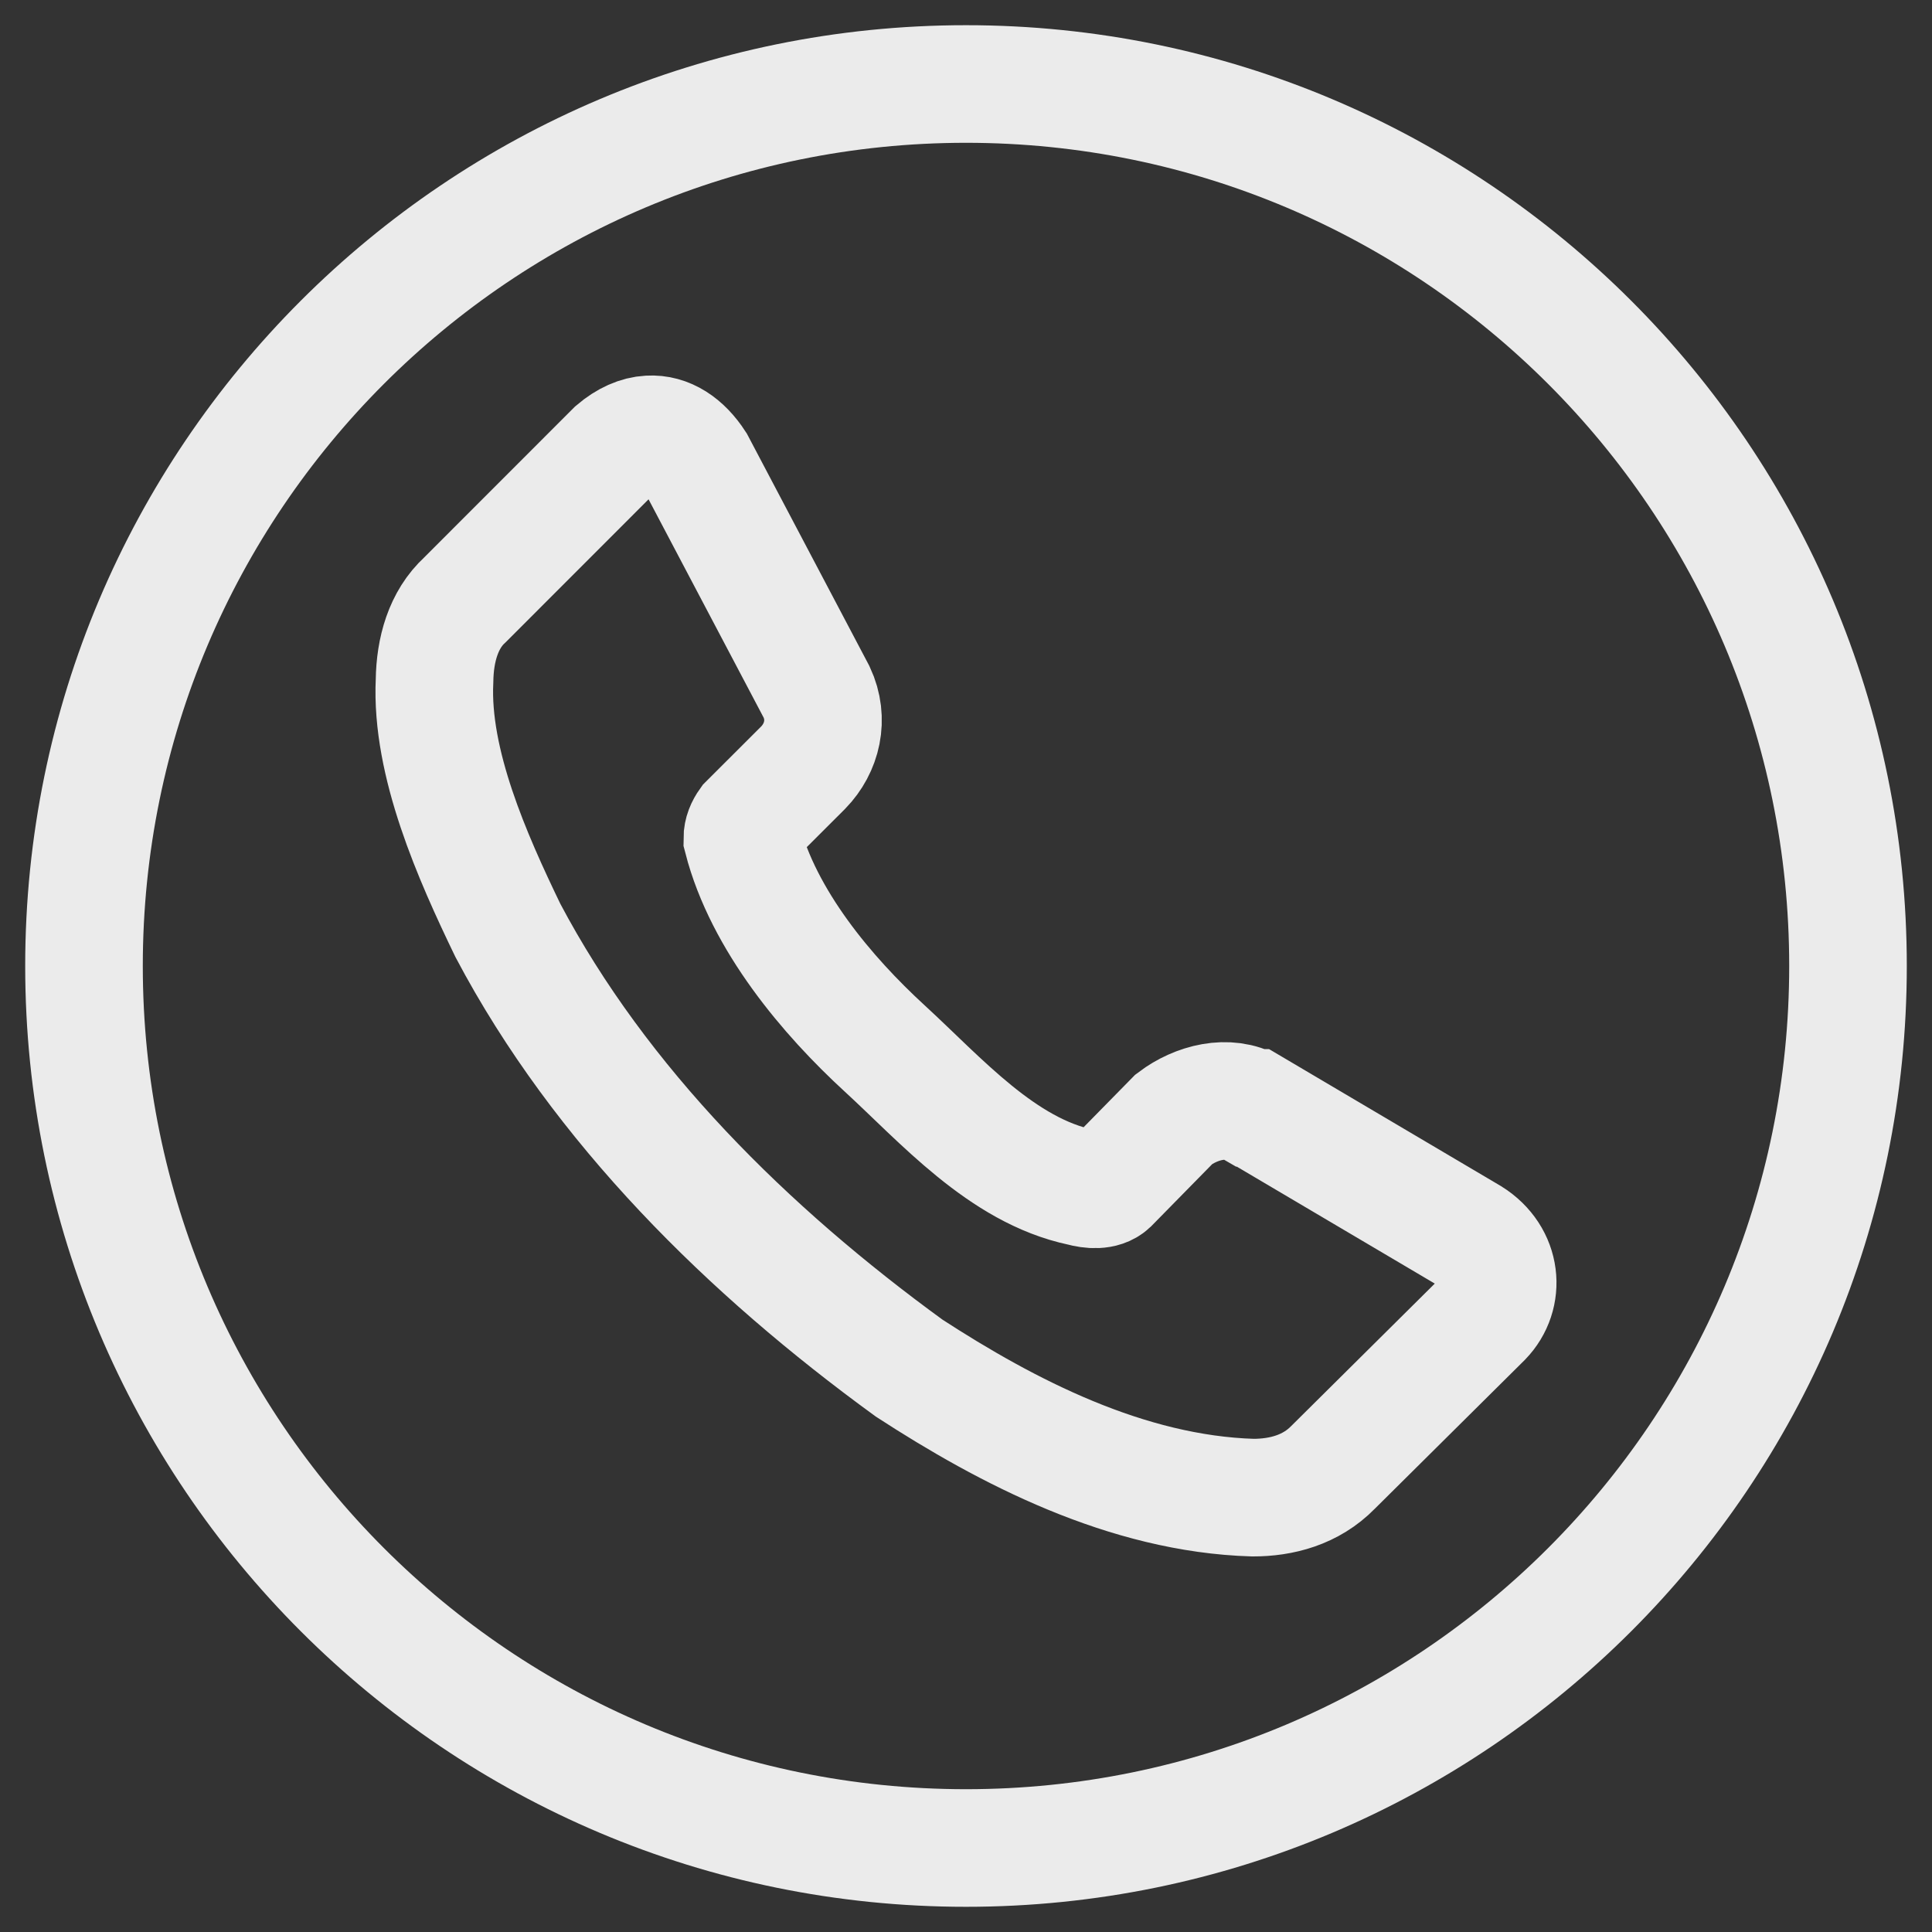 <svg width="23" height="23" viewBox="0 0 23 23" fill="none" xmlns="http://www.w3.org/2000/svg">
<rect x="0" y="0" width="23" height="23" fill="#333333" stroke="none"/>
<path opacity="0.9" d="M11.5 1C5.701 1 1 5.701 1 11.5C1 17.299 5.701 22 11.5 22C17.299 22 22 17.299 22 11.5C22 5.701 17.299 1 11.5 1ZM7.727 5.171C7.943 5.158 8.138 5.287 8.287 5.517L9.722 8.239C9.873 8.562 9.787 8.907 9.562 9.138L8.904 9.795C8.864 9.851 8.837 9.914 8.837 9.982C9.089 10.959 9.854 11.859 10.528 12.478C11.203 13.097 11.929 13.935 12.87 14.134C12.987 14.166 13.129 14.178 13.212 14.101L13.976 13.323C14.24 13.123 14.621 13.026 14.903 13.189H14.916L17.506 14.719C17.886 14.957 17.926 15.418 17.654 15.698L15.87 17.468C15.606 17.738 15.256 17.829 14.916 17.829C13.412 17.784 11.991 17.046 10.823 16.287C8.907 14.893 7.15 13.165 6.046 11.076C5.623 10.2 5.126 9.082 5.173 8.105C5.178 7.737 5.277 7.377 5.536 7.14L7.32 5.355C7.459 5.237 7.597 5.178 7.727 5.171Z" stroke="white" stroke-width="1.4"/>
</svg>
